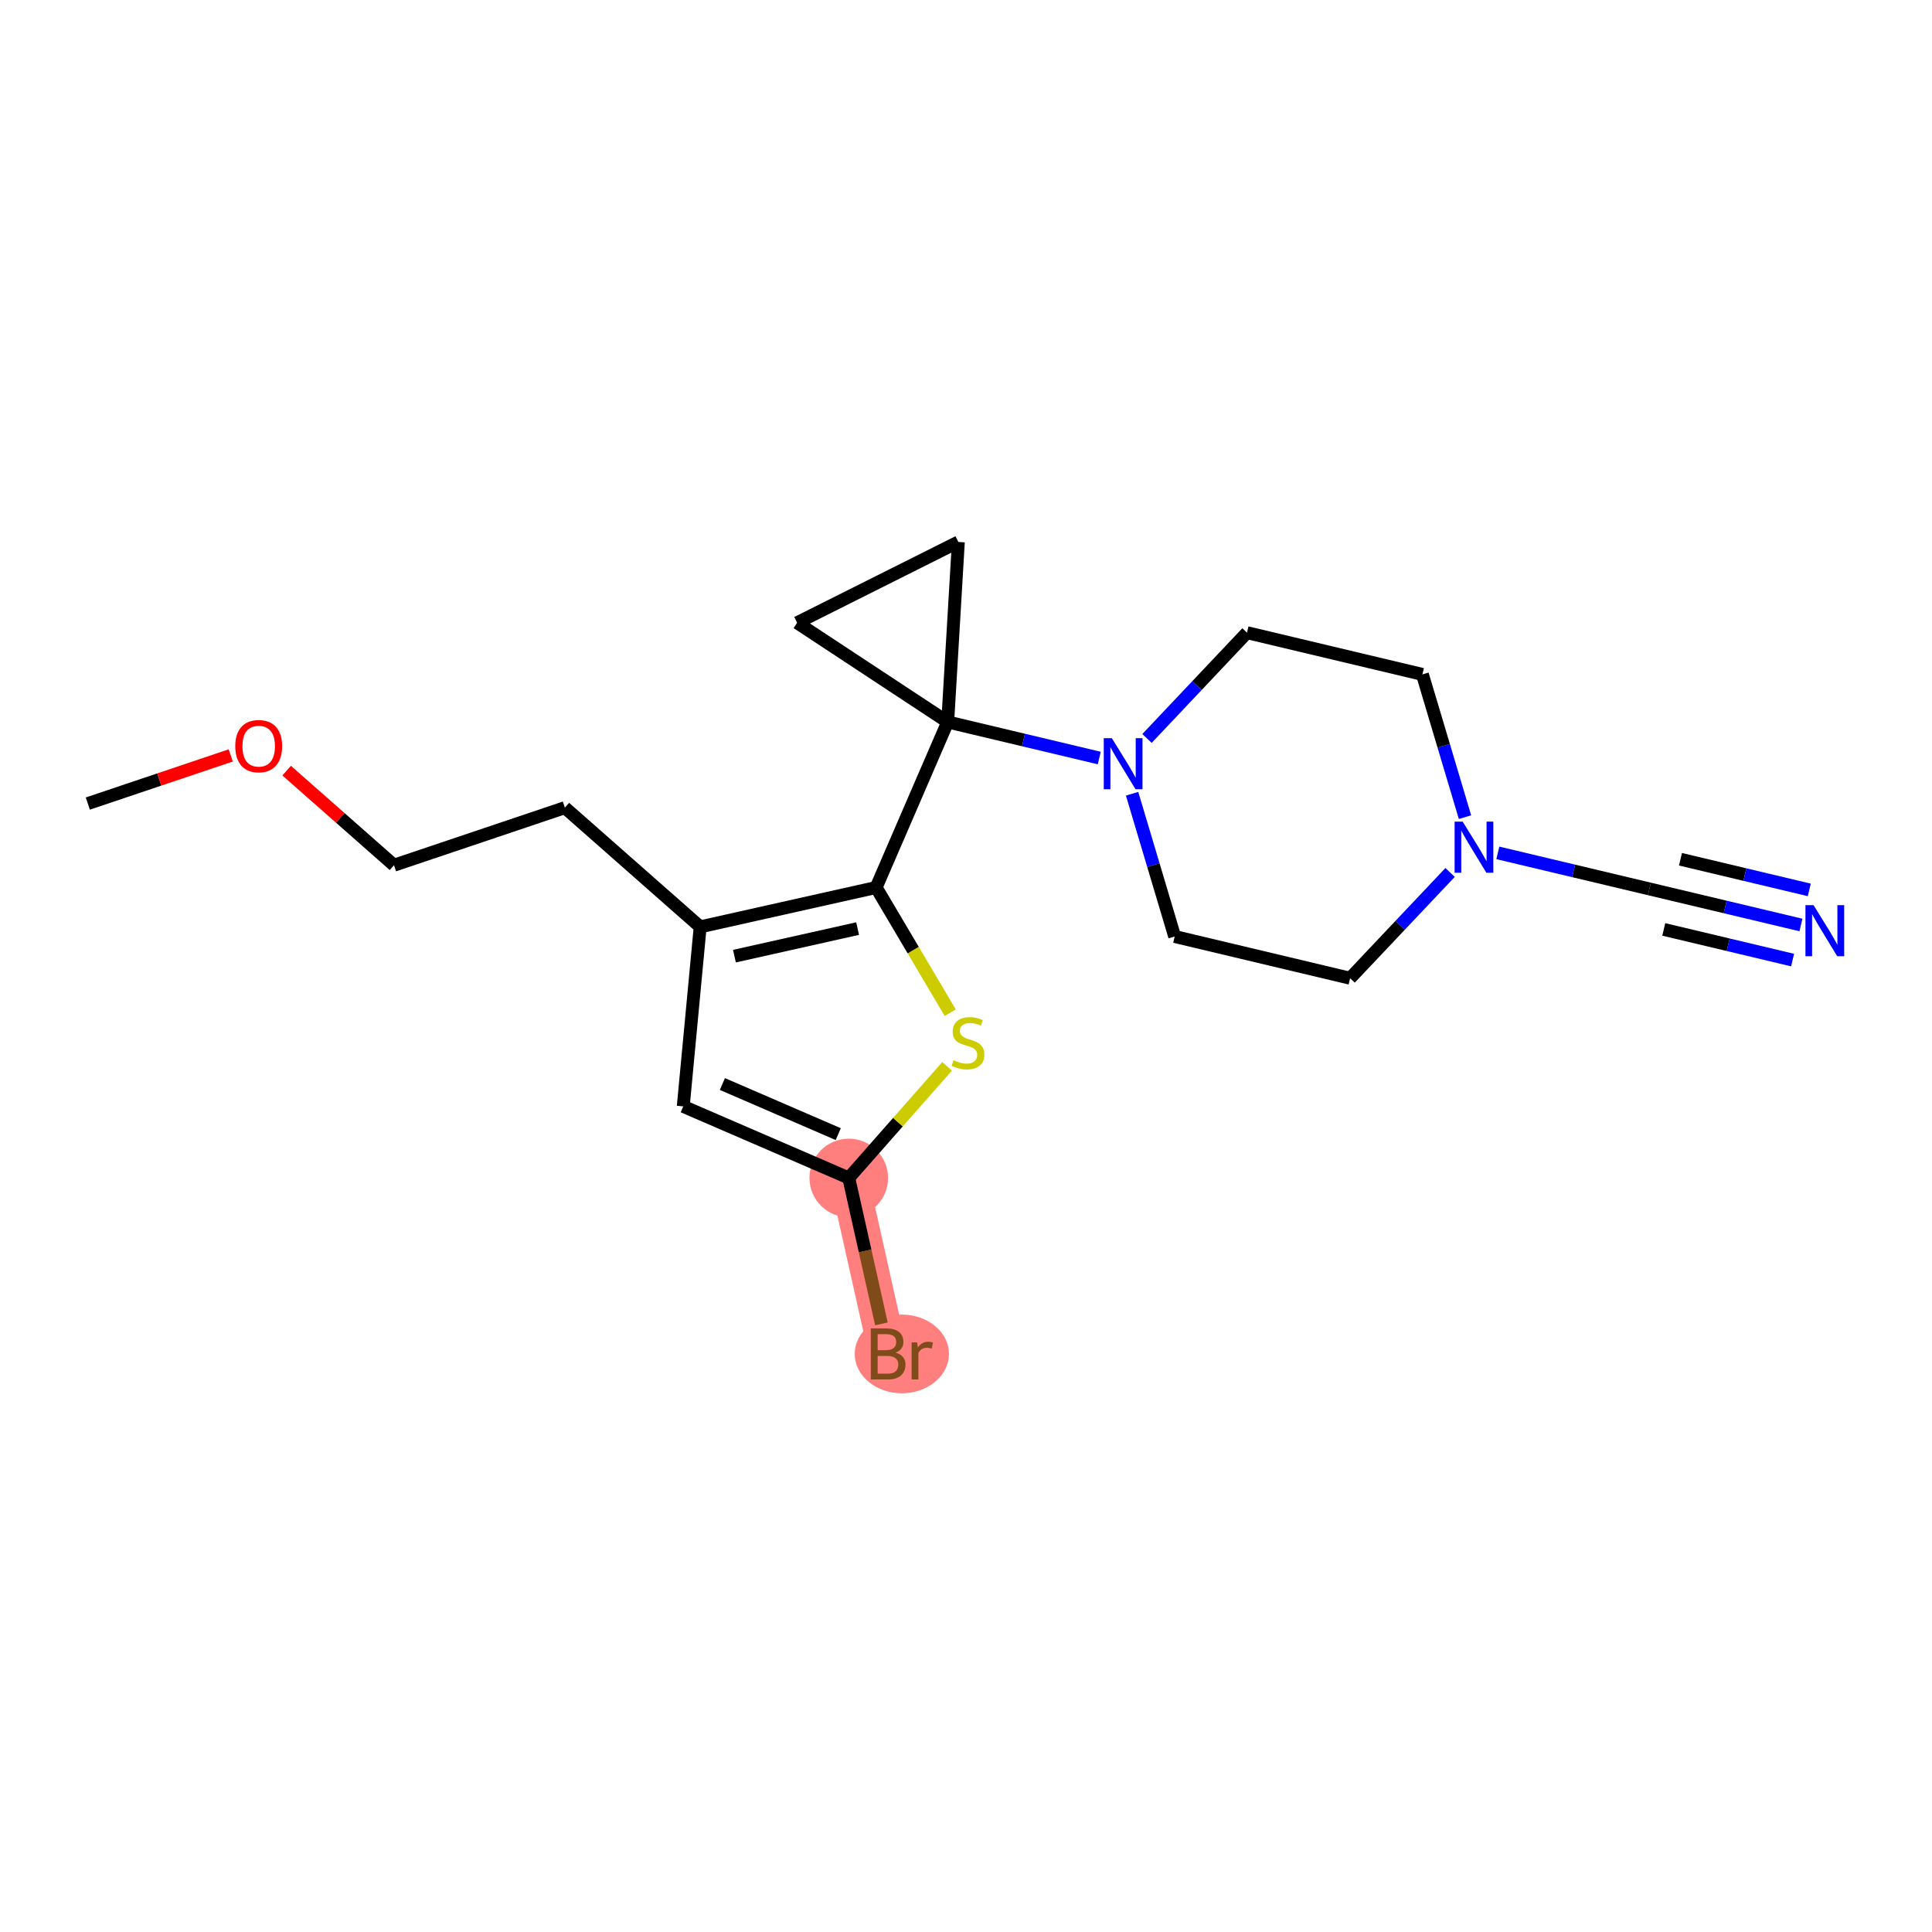 <?xml version='1.0' encoding='iso-8859-1'?>
<svg version='1.1' baseProfile='full'
              xmlns='http://www.w3.org/2000/svg'
                      xmlns:rdkit='http://www.rdkit.org/xml'
                      xmlns:xlink='http://www.w3.org/1999/xlink'
                  xml:space='preserve'
width='300px' height='300px' viewBox='0 0 300 300'>
<!-- END OF HEADER -->
<rect style='opacity:1.0;fill:#FFFFFF;stroke:none' width='300' height='300' x='0' y='0'> </rect>
<rect style='opacity:1.0;fill:#FFFFFF;stroke:none' width='300' height='300' x='0' y='0'> </rect>
<path d='M 131.795,182.913 L 137.911,210.236' style='fill:none;fill-rule:evenodd;stroke:#FF7F7F;stroke-width:6.0px;stroke-linecap:butt;stroke-linejoin:miter;stroke-opacity:1' />
<ellipse cx='131.795' cy='182.913' rx='5.6' ry='5.6'  style='fill:#FF7F7F;fill-rule:evenodd;stroke:#FF7F7F;stroke-width:1.0px;stroke-linecap:butt;stroke-linejoin:miter;stroke-opacity:1' />
<ellipse cx='140.039' cy='210.236' rx='6.819' ry='5.607'  style='fill:#FF7F7F;fill-rule:evenodd;stroke:#FF7F7F;stroke-width:1.0px;stroke-linecap:butt;stroke-linejoin:miter;stroke-opacity:1' />
<path class='bond-0 atom-0 atom-1' d='M 13.636,124.778 L 24.734,121.04' style='fill:none;fill-rule:evenodd;stroke:#000000;stroke-width:2.0px;stroke-linecap:butt;stroke-linejoin:miter;stroke-opacity:1' />
<path class='bond-0 atom-0 atom-1' d='M 24.734,121.04 L 35.831,117.302' style='fill:none;fill-rule:evenodd;stroke:#FF0000;stroke-width:2.0px;stroke-linecap:butt;stroke-linejoin:miter;stroke-opacity:1' />
<path class='bond-1 atom-1 atom-2' d='M 44.511,119.664 L 52.845,127.007' style='fill:none;fill-rule:evenodd;stroke:#FF0000;stroke-width:2.0px;stroke-linecap:butt;stroke-linejoin:miter;stroke-opacity:1' />
<path class='bond-1 atom-1 atom-2' d='M 52.845,127.007 L 61.179,134.351' style='fill:none;fill-rule:evenodd;stroke:#000000;stroke-width:2.0px;stroke-linecap:butt;stroke-linejoin:miter;stroke-opacity:1' />
<path class='bond-2 atom-2 atom-3' d='M 61.179,134.351 L 87.714,125.413' style='fill:none;fill-rule:evenodd;stroke:#000000;stroke-width:2.0px;stroke-linecap:butt;stroke-linejoin:miter;stroke-opacity:1' />
<path class='bond-3 atom-3 atom-4' d='M 87.714,125.413 L 108.723,143.923' style='fill:none;fill-rule:evenodd;stroke:#000000;stroke-width:2.0px;stroke-linecap:butt;stroke-linejoin:miter;stroke-opacity:1' />
<path class='bond-4 atom-4 atom-5' d='M 108.723,143.923 L 106.095,171.8' style='fill:none;fill-rule:evenodd;stroke:#000000;stroke-width:2.0px;stroke-linecap:butt;stroke-linejoin:miter;stroke-opacity:1' />
<path class='bond-20 atom-9 atom-4' d='M 136.046,137.808 L 108.723,143.923' style='fill:none;fill-rule:evenodd;stroke:#000000;stroke-width:2.0px;stroke-linecap:butt;stroke-linejoin:miter;stroke-opacity:1' />
<path class='bond-20 atom-9 atom-4' d='M 133.171,144.19 L 114.044,148.471' style='fill:none;fill-rule:evenodd;stroke:#000000;stroke-width:2.0px;stroke-linecap:butt;stroke-linejoin:miter;stroke-opacity:1' />
<path class='bond-5 atom-5 atom-6' d='M 106.095,171.8 L 131.795,182.913' style='fill:none;fill-rule:evenodd;stroke:#000000;stroke-width:2.0px;stroke-linecap:butt;stroke-linejoin:miter;stroke-opacity:1' />
<path class='bond-5 atom-5 atom-6' d='M 112.173,168.327 L 130.163,176.106' style='fill:none;fill-rule:evenodd;stroke:#000000;stroke-width:2.0px;stroke-linecap:butt;stroke-linejoin:miter;stroke-opacity:1' />
<path class='bond-6 atom-6 atom-7' d='M 131.795,182.913 L 134.331,194.242' style='fill:none;fill-rule:evenodd;stroke:#000000;stroke-width:2.0px;stroke-linecap:butt;stroke-linejoin:miter;stroke-opacity:1' />
<path class='bond-6 atom-6 atom-7' d='M 134.331,194.242 L 136.867,205.572' style='fill:none;fill-rule:evenodd;stroke:#7F4C19;stroke-width:2.0px;stroke-linecap:butt;stroke-linejoin:miter;stroke-opacity:1' />
<path class='bond-7 atom-6 atom-8' d='M 131.795,182.913 L 139.43,174.248' style='fill:none;fill-rule:evenodd;stroke:#000000;stroke-width:2.0px;stroke-linecap:butt;stroke-linejoin:miter;stroke-opacity:1' />
<path class='bond-7 atom-6 atom-8' d='M 139.43,174.248 L 147.064,165.584' style='fill:none;fill-rule:evenodd;stroke:#CCCC00;stroke-width:2.0px;stroke-linecap:butt;stroke-linejoin:miter;stroke-opacity:1' />
<path class='bond-8 atom-8 atom-9' d='M 147.552,157.251 L 141.799,147.529' style='fill:none;fill-rule:evenodd;stroke:#CCCC00;stroke-width:2.0px;stroke-linecap:butt;stroke-linejoin:miter;stroke-opacity:1' />
<path class='bond-8 atom-8 atom-9' d='M 141.799,147.529 L 136.046,137.808' style='fill:none;fill-rule:evenodd;stroke:#000000;stroke-width:2.0px;stroke-linecap:butt;stroke-linejoin:miter;stroke-opacity:1' />
<path class='bond-9 atom-9 atom-10' d='M 136.046,137.808 L 147.159,112.108' style='fill:none;fill-rule:evenodd;stroke:#000000;stroke-width:2.0px;stroke-linecap:butt;stroke-linejoin:miter;stroke-opacity:1' />
<path class='bond-10 atom-10 atom-11' d='M 147.159,112.108 L 158.925,114.907' style='fill:none;fill-rule:evenodd;stroke:#000000;stroke-width:2.0px;stroke-linecap:butt;stroke-linejoin:miter;stroke-opacity:1' />
<path class='bond-10 atom-10 atom-11' d='M 158.925,114.907 L 170.692,117.707' style='fill:none;fill-rule:evenodd;stroke:#0000FF;stroke-width:2.0px;stroke-linecap:butt;stroke-linejoin:miter;stroke-opacity:1' />
<path class='bond-18 atom-10 atom-19' d='M 147.159,112.108 L 123.779,96.701' style='fill:none;fill-rule:evenodd;stroke:#000000;stroke-width:2.0px;stroke-linecap:butt;stroke-linejoin:miter;stroke-opacity:1' />
<path class='bond-21 atom-20 atom-10' d='M 148.812,84.156 L 147.159,112.108' style='fill:none;fill-rule:evenodd;stroke:#000000;stroke-width:2.0px;stroke-linecap:butt;stroke-linejoin:miter;stroke-opacity:1' />
<path class='bond-11 atom-11 atom-12' d='M 175.791,123.254 L 179.098,134.337' style='fill:none;fill-rule:evenodd;stroke:#0000FF;stroke-width:2.0px;stroke-linecap:butt;stroke-linejoin:miter;stroke-opacity:1' />
<path class='bond-11 atom-11 atom-12' d='M 179.098,134.337 L 182.405,145.42' style='fill:none;fill-rule:evenodd;stroke:#000000;stroke-width:2.0px;stroke-linecap:butt;stroke-linejoin:miter;stroke-opacity:1' />
<path class='bond-22 atom-18 atom-11' d='M 193.631,98.24 L 185.869,106.453' style='fill:none;fill-rule:evenodd;stroke:#000000;stroke-width:2.0px;stroke-linecap:butt;stroke-linejoin:miter;stroke-opacity:1' />
<path class='bond-22 atom-18 atom-11' d='M 185.869,106.453 L 178.106,114.666' style='fill:none;fill-rule:evenodd;stroke:#0000FF;stroke-width:2.0px;stroke-linecap:butt;stroke-linejoin:miter;stroke-opacity:1' />
<path class='bond-12 atom-12 atom-13' d='M 182.405,145.42 L 209.645,151.901' style='fill:none;fill-rule:evenodd;stroke:#000000;stroke-width:2.0px;stroke-linecap:butt;stroke-linejoin:miter;stroke-opacity:1' />
<path class='bond-13 atom-13 atom-14' d='M 209.645,151.901 L 217.408,143.687' style='fill:none;fill-rule:evenodd;stroke:#000000;stroke-width:2.0px;stroke-linecap:butt;stroke-linejoin:miter;stroke-opacity:1' />
<path class='bond-13 atom-13 atom-14' d='M 217.408,143.687 L 225.17,135.474' style='fill:none;fill-rule:evenodd;stroke:#0000FF;stroke-width:2.0px;stroke-linecap:butt;stroke-linejoin:miter;stroke-opacity:1' />
<path class='bond-14 atom-14 atom-15' d='M 232.585,132.434 L 244.351,135.233' style='fill:none;fill-rule:evenodd;stroke:#0000FF;stroke-width:2.0px;stroke-linecap:butt;stroke-linejoin:miter;stroke-opacity:1' />
<path class='bond-14 atom-14 atom-15' d='M 244.351,135.233 L 256.117,138.033' style='fill:none;fill-rule:evenodd;stroke:#000000;stroke-width:2.0px;stroke-linecap:butt;stroke-linejoin:miter;stroke-opacity:1' />
<path class='bond-16 atom-14 atom-17' d='M 227.486,126.887 L 224.178,115.804' style='fill:none;fill-rule:evenodd;stroke:#0000FF;stroke-width:2.0px;stroke-linecap:butt;stroke-linejoin:miter;stroke-opacity:1' />
<path class='bond-16 atom-14 atom-17' d='M 224.178,115.804 L 220.871,104.721' style='fill:none;fill-rule:evenodd;stroke:#000000;stroke-width:2.0px;stroke-linecap:butt;stroke-linejoin:miter;stroke-opacity:1' />
<path class='bond-15 atom-15 atom-16' d='M 256.117,138.033 L 267.883,140.832' style='fill:none;fill-rule:evenodd;stroke:#000000;stroke-width:2.0px;stroke-linecap:butt;stroke-linejoin:miter;stroke-opacity:1' />
<path class='bond-15 atom-15 atom-16' d='M 267.883,140.832 L 279.649,143.632' style='fill:none;fill-rule:evenodd;stroke:#0000FF;stroke-width:2.0px;stroke-linecap:butt;stroke-linejoin:miter;stroke-opacity:1' />
<path class='bond-15 atom-15 atom-16' d='M 258.351,144.321 L 268.352,146.7' style='fill:none;fill-rule:evenodd;stroke:#000000;stroke-width:2.0px;stroke-linecap:butt;stroke-linejoin:miter;stroke-opacity:1' />
<path class='bond-15 atom-15 atom-16' d='M 268.352,146.7 L 278.353,149.08' style='fill:none;fill-rule:evenodd;stroke:#0000FF;stroke-width:2.0px;stroke-linecap:butt;stroke-linejoin:miter;stroke-opacity:1' />
<path class='bond-15 atom-15 atom-16' d='M 260.943,133.425 L 270.944,135.804' style='fill:none;fill-rule:evenodd;stroke:#000000;stroke-width:2.0px;stroke-linecap:butt;stroke-linejoin:miter;stroke-opacity:1' />
<path class='bond-15 atom-15 atom-16' d='M 270.944,135.804 L 280.946,138.184' style='fill:none;fill-rule:evenodd;stroke:#0000FF;stroke-width:2.0px;stroke-linecap:butt;stroke-linejoin:miter;stroke-opacity:1' />
<path class='bond-17 atom-17 atom-18' d='M 220.871,104.721 L 193.631,98.24' style='fill:none;fill-rule:evenodd;stroke:#000000;stroke-width:2.0px;stroke-linecap:butt;stroke-linejoin:miter;stroke-opacity:1' />
<path class='bond-19 atom-19 atom-20' d='M 123.779,96.701 L 148.812,84.156' style='fill:none;fill-rule:evenodd;stroke:#000000;stroke-width:2.0px;stroke-linecap:butt;stroke-linejoin:miter;stroke-opacity:1' />
<path  class='atom-1' d='M 36.531 115.862
Q 36.531 113.958, 37.472 112.894
Q 38.413 111.83, 40.171 111.83
Q 41.93 111.83, 42.87 112.894
Q 43.811 113.958, 43.811 115.862
Q 43.811 117.789, 42.859 118.886
Q 41.907 119.973, 40.171 119.973
Q 38.424 119.973, 37.472 118.886
Q 36.531 117.8, 36.531 115.862
M 40.171 119.077
Q 41.381 119.077, 42.031 118.27
Q 42.691 117.453, 42.691 115.862
Q 42.691 114.306, 42.031 113.522
Q 41.381 112.726, 40.171 112.726
Q 38.962 112.726, 38.301 113.51
Q 37.651 114.294, 37.651 115.862
Q 37.651 117.464, 38.301 118.27
Q 38.962 119.077, 40.171 119.077
' fill='#FF0000'/>
<path  class='atom-7' d='M 139.07 210.035
Q 139.832 210.248, 140.213 210.718
Q 140.605 211.177, 140.605 211.86
Q 140.605 212.958, 139.899 213.585
Q 139.205 214.201, 137.883 214.201
L 135.217 214.201
L 135.217 206.272
L 137.558 206.272
Q 138.913 206.272, 139.597 206.82
Q 140.28 207.369, 140.28 208.377
Q 140.28 209.576, 139.07 210.035
M 136.281 207.168
L 136.281 209.654
L 137.558 209.654
Q 138.342 209.654, 138.745 209.34
Q 139.16 209.016, 139.16 208.377
Q 139.16 207.168, 137.558 207.168
L 136.281 207.168
M 137.883 213.305
Q 138.656 213.305, 139.07 212.936
Q 139.485 212.566, 139.485 211.86
Q 139.485 211.211, 139.025 210.886
Q 138.577 210.55, 137.715 210.55
L 136.281 210.55
L 136.281 213.305
L 137.883 213.305
' fill='#7F4C19'/>
<path  class='atom-7' d='M 142.408 208.444
L 142.531 209.24
Q 143.136 208.344, 144.121 208.344
Q 144.435 208.344, 144.861 208.456
L 144.693 209.396
Q 144.211 209.284, 143.942 209.284
Q 143.472 209.284, 143.158 209.475
Q 142.856 209.654, 142.609 210.091
L 142.609 214.201
L 141.557 214.201
L 141.557 208.444
L 142.408 208.444
' fill='#7F4C19'/>
<path  class='atom-8' d='M 148.066 164.626
Q 148.156 164.66, 148.525 164.816
Q 148.895 164.973, 149.298 165.074
Q 149.713 165.164, 150.116 165.164
Q 150.866 165.164, 151.303 164.805
Q 151.74 164.436, 151.74 163.797
Q 151.74 163.36, 151.516 163.092
Q 151.303 162.823, 150.967 162.677
Q 150.631 162.532, 150.071 162.364
Q 149.365 162.151, 148.94 161.949
Q 148.525 161.748, 148.223 161.322
Q 147.932 160.896, 147.932 160.18
Q 147.932 159.183, 148.604 158.567
Q 149.287 157.951, 150.631 157.951
Q 151.549 157.951, 152.591 158.388
L 152.333 159.25
Q 151.381 158.858, 150.665 158.858
Q 149.892 158.858, 149.466 159.183
Q 149.041 159.496, 149.052 160.045
Q 149.052 160.471, 149.265 160.728
Q 149.489 160.986, 149.802 161.132
Q 150.127 161.277, 150.665 161.445
Q 151.381 161.669, 151.807 161.893
Q 152.233 162.117, 152.535 162.576
Q 152.849 163.024, 152.849 163.797
Q 152.849 164.895, 152.109 165.488
Q 151.381 166.071, 150.161 166.071
Q 149.455 166.071, 148.917 165.914
Q 148.391 165.768, 147.764 165.511
L 148.066 164.626
' fill='#CCCC00'/>
<path  class='atom-11' d='M 172.646 114.624
L 175.244 118.824
Q 175.502 119.238, 175.916 119.989
Q 176.331 120.739, 176.353 120.784
L 176.353 114.624
L 177.406 114.624
L 177.406 122.554
L 176.32 122.554
L 173.531 117.962
Q 173.206 117.424, 172.859 116.808
Q 172.523 116.192, 172.422 116.002
L 172.422 122.554
L 171.392 122.554
L 171.392 114.624
L 172.646 114.624
' fill='#0000FF'/>
<path  class='atom-14' d='M 227.125 127.587
L 229.723 131.787
Q 229.981 132.201, 230.395 132.951
Q 230.81 133.702, 230.832 133.747
L 230.832 127.587
L 231.885 127.587
L 231.885 135.516
L 230.798 135.516
L 228.01 130.924
Q 227.685 130.387, 227.338 129.771
Q 227.002 129.155, 226.901 128.964
L 226.901 135.516
L 225.87 135.516
L 225.87 127.587
L 227.125 127.587
' fill='#0000FF'/>
<path  class='atom-16' d='M 281.604 140.549
L 284.202 144.749
Q 284.46 145.164, 284.874 145.914
Q 285.288 146.664, 285.311 146.709
L 285.311 140.549
L 286.364 140.549
L 286.364 148.479
L 285.277 148.479
L 282.488 143.887
Q 282.164 143.349, 281.816 142.733
Q 281.48 142.117, 281.38 141.927
L 281.38 148.479
L 280.349 148.479
L 280.349 140.549
L 281.604 140.549
' fill='#0000FF'/>
</svg>
